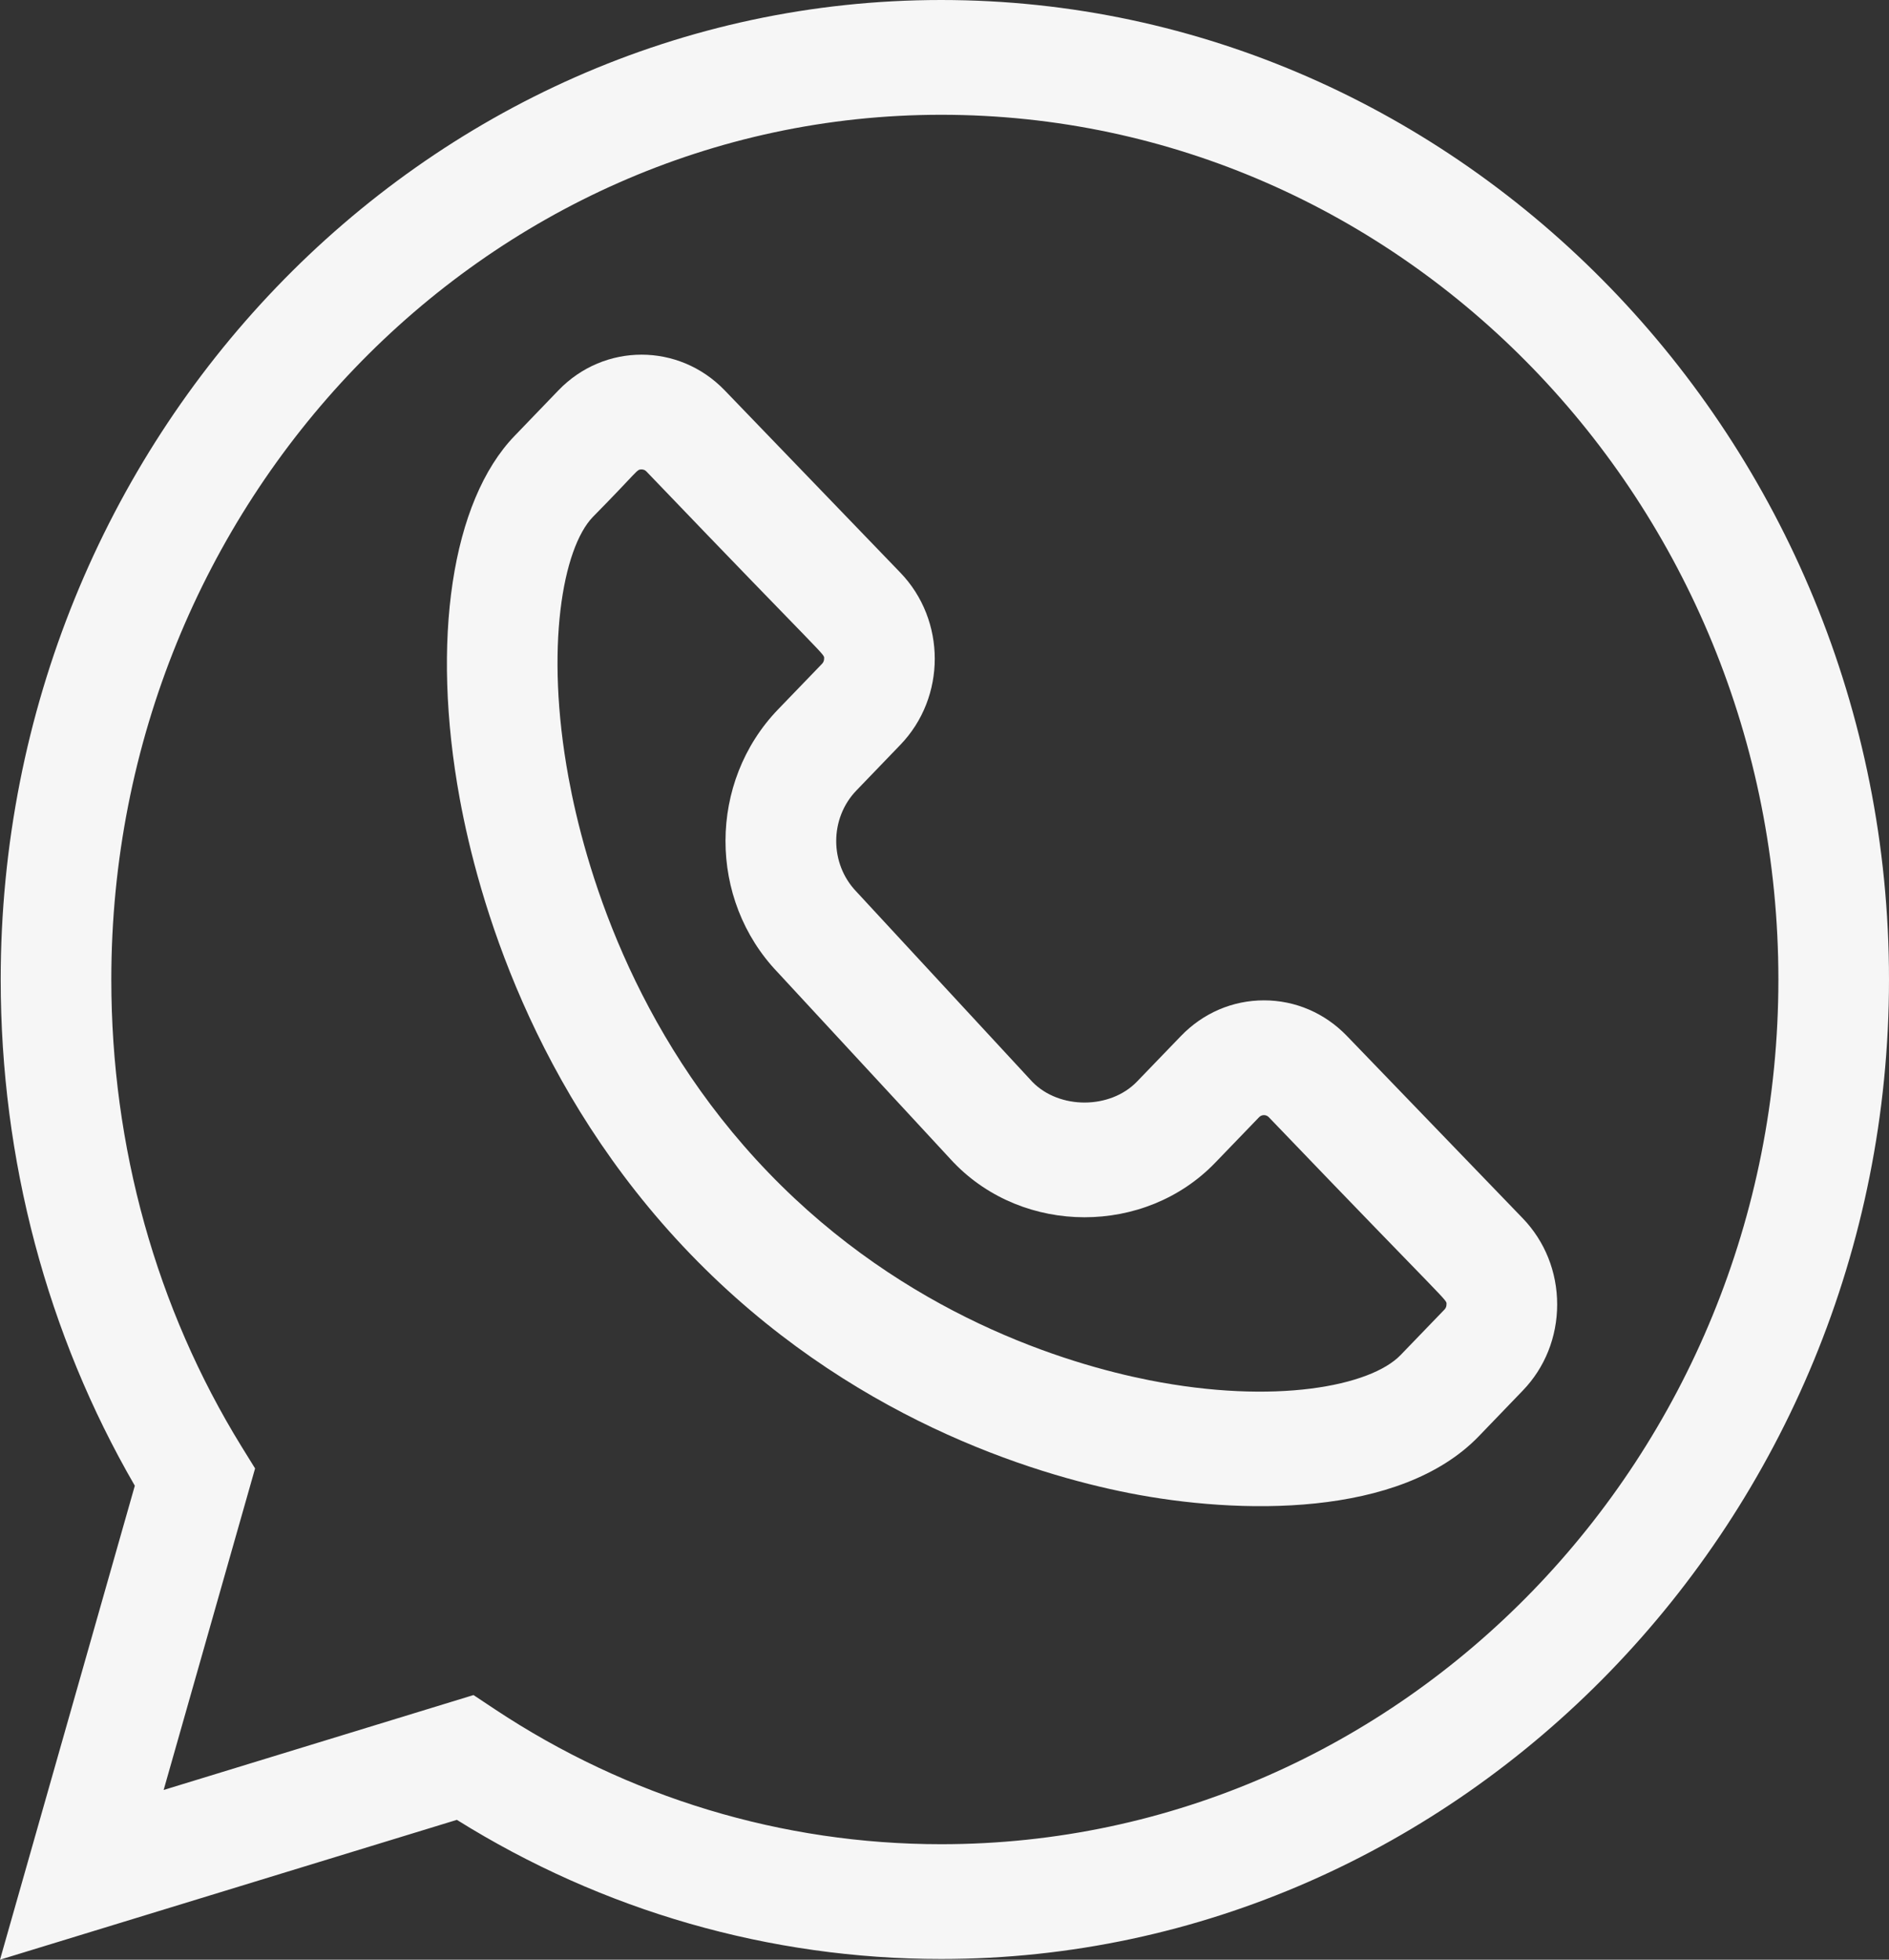 <?xml version="1.0" encoding="UTF-8"?> <svg xmlns="http://www.w3.org/2000/svg" width="27" height="28" viewBox="0 0 27 28" fill="none"><rect x="0" y="0" width="27" height="28" fill="#333333" stroke="none"/> <g clip-path="url(#clip0_311_243)"> <path d="M6.53 26.002C8.616 27.304 11.002 27.99 13.452 27.99C20.878 27.99 27 21.706 27 13.995C27 6.293 20.887 0 13.452 0C6.04 0 0.01 6.278 0.01 13.995C0.01 16.57 0.672 19.063 1.927 21.228L0 28L6.53 26.002ZM1.591 13.995C1.591 7.182 6.912 1.64 13.452 1.64C20.05 1.64 25.419 7.182 25.419 13.995C25.419 20.808 20.05 26.35 13.452 26.35C11.182 26.35 8.975 25.683 7.072 24.421L6.768 24.219L2.339 25.575L3.646 20.981L3.451 20.666C2.234 18.692 1.591 16.385 1.591 13.995Z" fill="#F6F6F6"></path> <path d="M6.572 11.416C6.834 12.838 7.609 15.575 9.866 17.916C12.124 20.257 14.762 21.061 16.134 21.332C17.705 21.642 20.01 21.689 21.137 20.521L21.765 19.869C22.082 19.541 22.257 19.103 22.257 18.638C22.257 18.173 22.082 17.736 21.765 17.407L19.253 14.803C18.936 14.474 18.515 14.293 18.066 14.293C17.618 14.293 17.196 14.474 16.879 14.803L16.251 15.454C15.868 15.851 15.143 15.853 14.757 15.459L12.252 12.752C12.248 12.748 12.244 12.743 12.241 12.74C11.856 12.341 11.856 11.693 12.241 11.294L12.868 10.643C13.525 9.963 13.525 8.861 12.868 8.181L10.357 5.576C9.702 4.898 8.637 4.898 7.983 5.576L7.355 6.228V6.228C6.456 7.16 6.156 9.148 6.572 11.416ZM8.473 7.387C9.132 6.719 9.097 6.707 9.17 6.707C9.195 6.707 9.22 6.716 9.239 6.736C11.885 9.496 11.779 9.333 11.779 9.412C11.779 9.44 11.769 9.464 11.75 9.484L11.122 10.135C10.122 11.172 10.118 12.851 11.116 13.893L13.623 16.602C13.627 16.605 13.63 16.609 13.634 16.613C14.634 17.65 16.366 17.654 17.369 16.613L17.997 15.962C18.035 15.923 18.097 15.923 18.135 15.962C20.782 18.721 20.675 18.559 20.675 18.638C20.675 18.666 20.666 18.69 20.647 18.71L20.019 19.361C19.588 19.807 18.218 20.074 16.43 19.721C15.237 19.485 12.943 18.787 10.985 16.756C9.027 14.726 8.353 12.347 8.126 11.109C7.785 9.255 8.043 7.834 8.473 7.387Z" fill="#F6F6F6"></path> </g> <defs> <clipPath id="clip0_311_243"> <rect width="27" height="28" fill="white"></rect> </clipPath> </defs> </svg> 